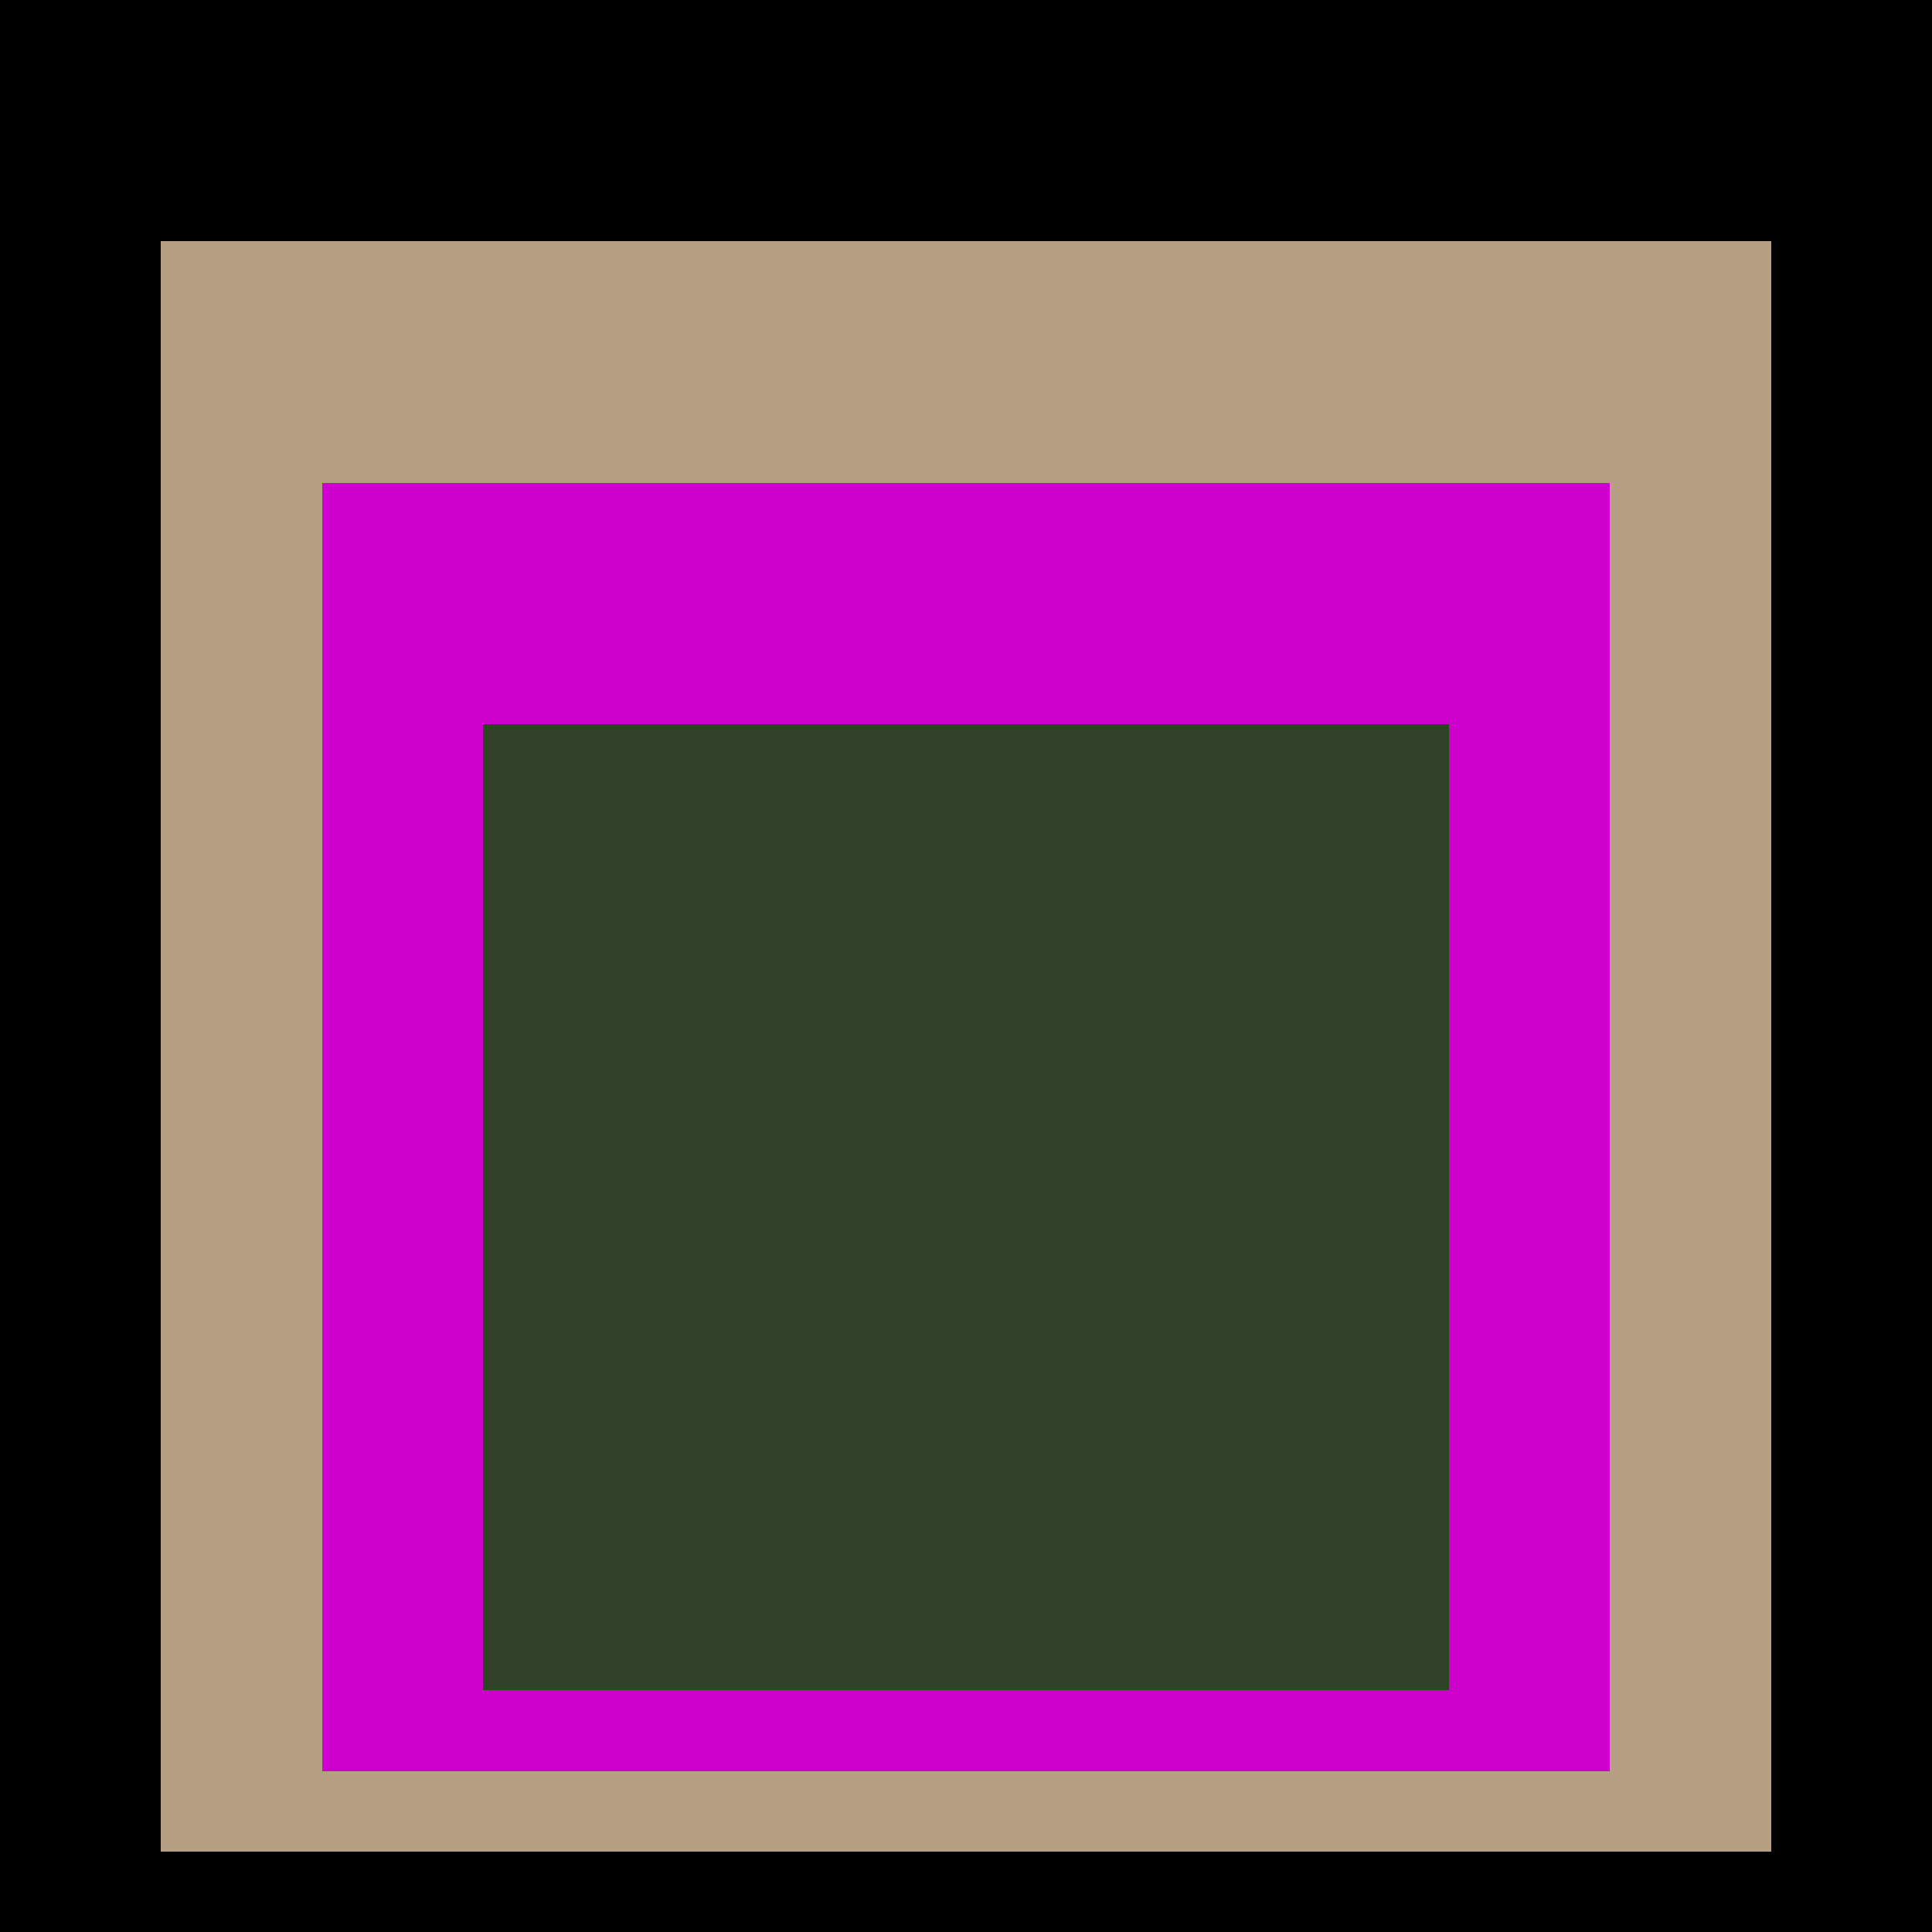 <svg class="big visible" width="1200" height="1200" shape-rendering="crispEdges" viewBox="0 0 24 24" version="1.1" xmlns="http://www.w3.org/2000/svg"><rect class="b" width="24" height="24" x="0" y="0" fill="#000000" /><rect class="b" width="20" height="20" x="2" y="3" fill="#b69f82" /><rect class="b" width="16" height="16" x="4" y="6" fill="#cd00cb" /><rect class="b" width="12" height="12" x="6" y="9" fill="#32412a" /></svg>